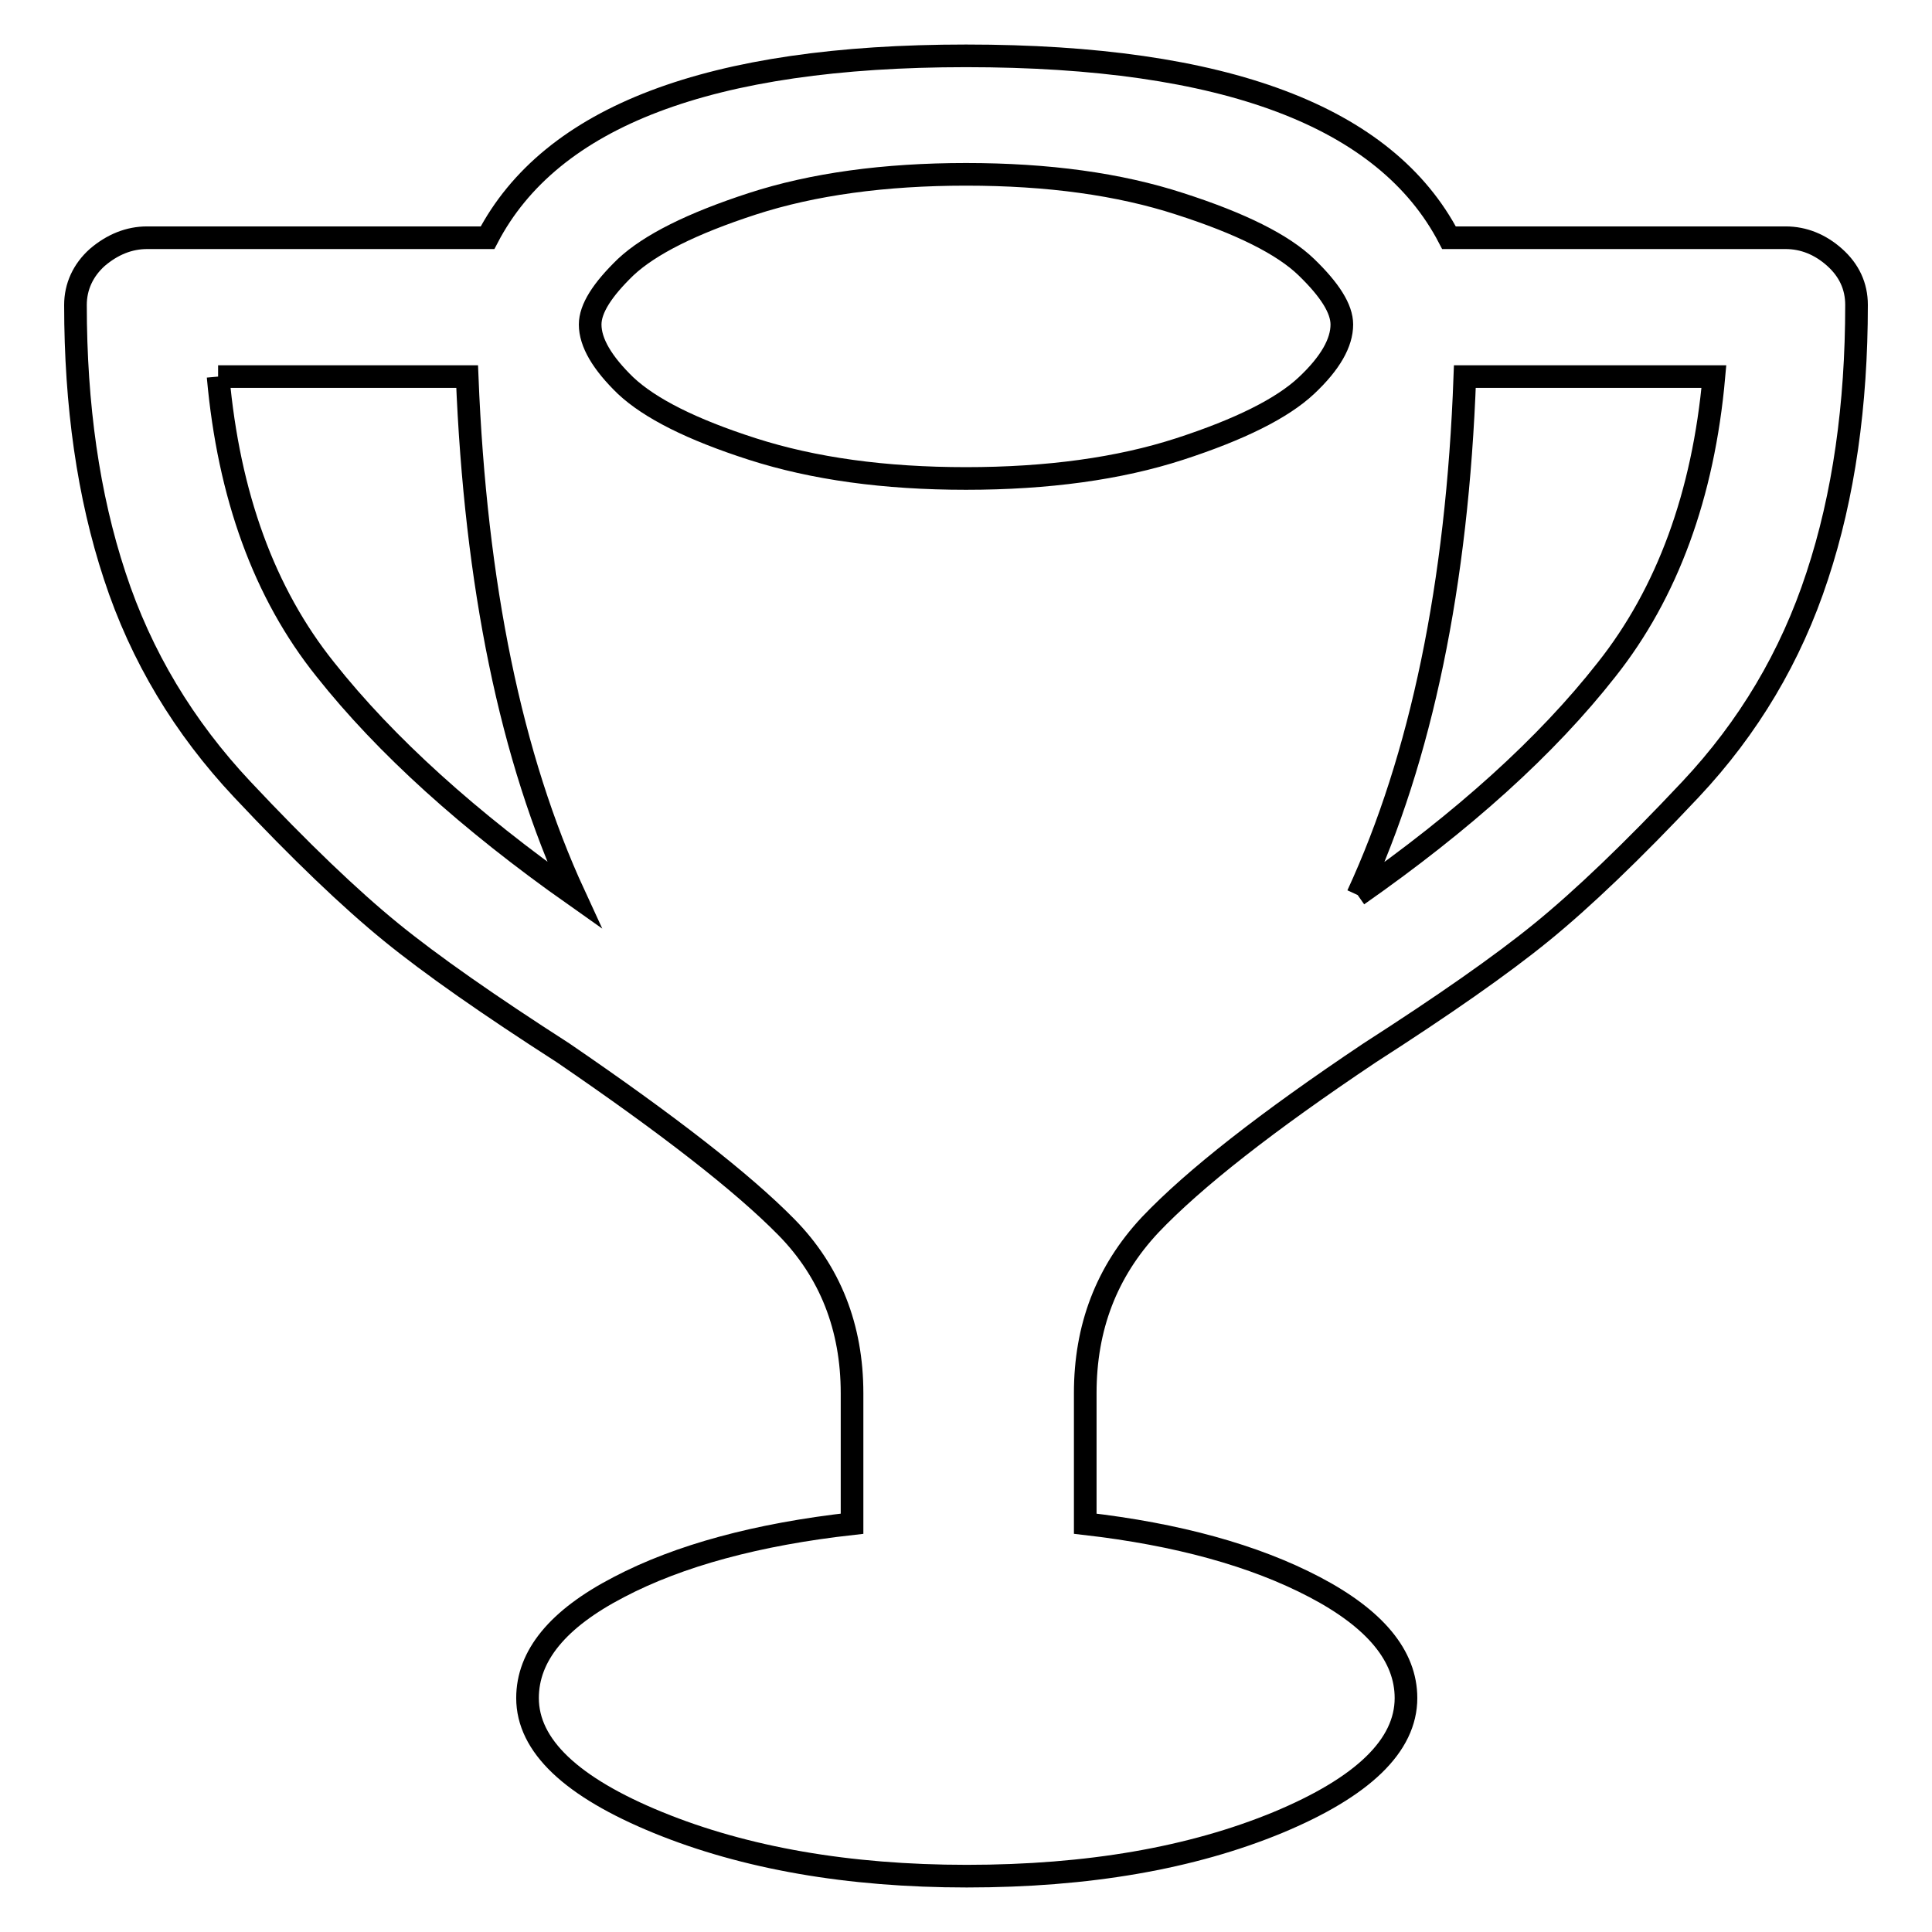 <?xml version="1.0" encoding="utf-8"?>
<!-- Svg Vector Icons : http://www.onlinewebfonts.com/icon -->
<!DOCTYPE svg PUBLIC "-//W3C//DTD SVG 1.1//EN" "http://www.w3.org/Graphics/SVG/1.1/DTD/svg11.dtd">
<svg version="1.1" xmlns="http://www.w3.org/2000/svg" xmlns:xlink="http://www.w3.org/1999/xlink" x="0px" y="0px" viewBox="0 0 256 256" enable-background="new 0 0 256 256" xml:space="preserve">
<g><g><path stroke-width="3" fill-opacity="0" stroke="#000000"  d="M143.8,184.6v17.3c12.2,1.4,22.4,4.2,30.4,8.4c8,4.2,12.1,9.1,12.1,14.7c0,6.3-5.7,11.8-17,16.5c-11.4,4.7-25.1,7.1-41.2,7.1c-15.7,0-29.4-2.4-40.9-7.1c-11.5-4.7-17.3-10.2-17.3-16.5c0-5.6,4-10.5,12.1-14.7c8-4.2,18.4-7,30.9-8.4v-17.3c0-8.7-2.9-16.1-8.7-22c-5.8-5.9-15.7-13.6-29.6-23.1c-9.8-6.3-17.4-11.6-22.8-16c-5.4-4.4-12-10.7-19.7-18.9C24.4,96.4,18.7,87,15.2,76.3C11.7,65.7,10,53.7,10,40.4c0-2.4,1-4.6,2.9-6.3c2-1.7,4.2-2.6,6.6-2.6h45.1C73,15.4,94.1,7.4,128,7.4c34.3,0,55.6,8,64,24.1h44.6c2.4,0,4.6,0.9,6.5,2.6c1.9,1.7,2.9,3.8,2.9,6.3c0,13.3-1.7,25.3-5.2,35.9c-3.5,10.7-9.1,20.1-16.8,28.3c-7.7,8.2-14.3,14.5-19.7,18.9c-5.4,4.4-13,9.7-22.8,16c-13.6,9.1-23.3,16.7-29.1,22.8C146.6,168.5,143.8,175.9,143.8,184.6L143.8,184.6 M179.9,118.6c14-9.8,25-19.7,33-29.9c8-10.1,12.8-23.1,14.2-38.8h-33C193.1,77.5,188.3,100.4,179.9,118.6L179.9,118.6 M128,23.1c-10.8,0-20.3,1.3-28.3,3.9c-8,2.6-13.6,5.4-16.8,8.4c-3.1,3-4.7,5.5-4.7,7.6c0,2.4,1.6,5.1,4.7,8.1c3.2,3,8.7,5.8,16.8,8.4s17.5,3.9,28.3,3.9c10.8,0,20.3-1.3,28.3-3.9c8-2.6,13.6-5.4,16.8-8.4c3.2-3,4.7-5.7,4.7-8.1c0-2.1-1.6-4.6-4.7-7.6c-3.1-3-8.7-5.8-16.8-8.4C148.3,24.4,138.9,23.1,128,23.1L128,23.1 M28.9,49.9c1.4,15.7,6.1,28.7,14.2,38.8c8,10.1,19.1,20.1,33,29.9C67.7,100.4,63,77.5,61.9,49.9H28.9L28.9,49.9"/></g></g>
</svg>